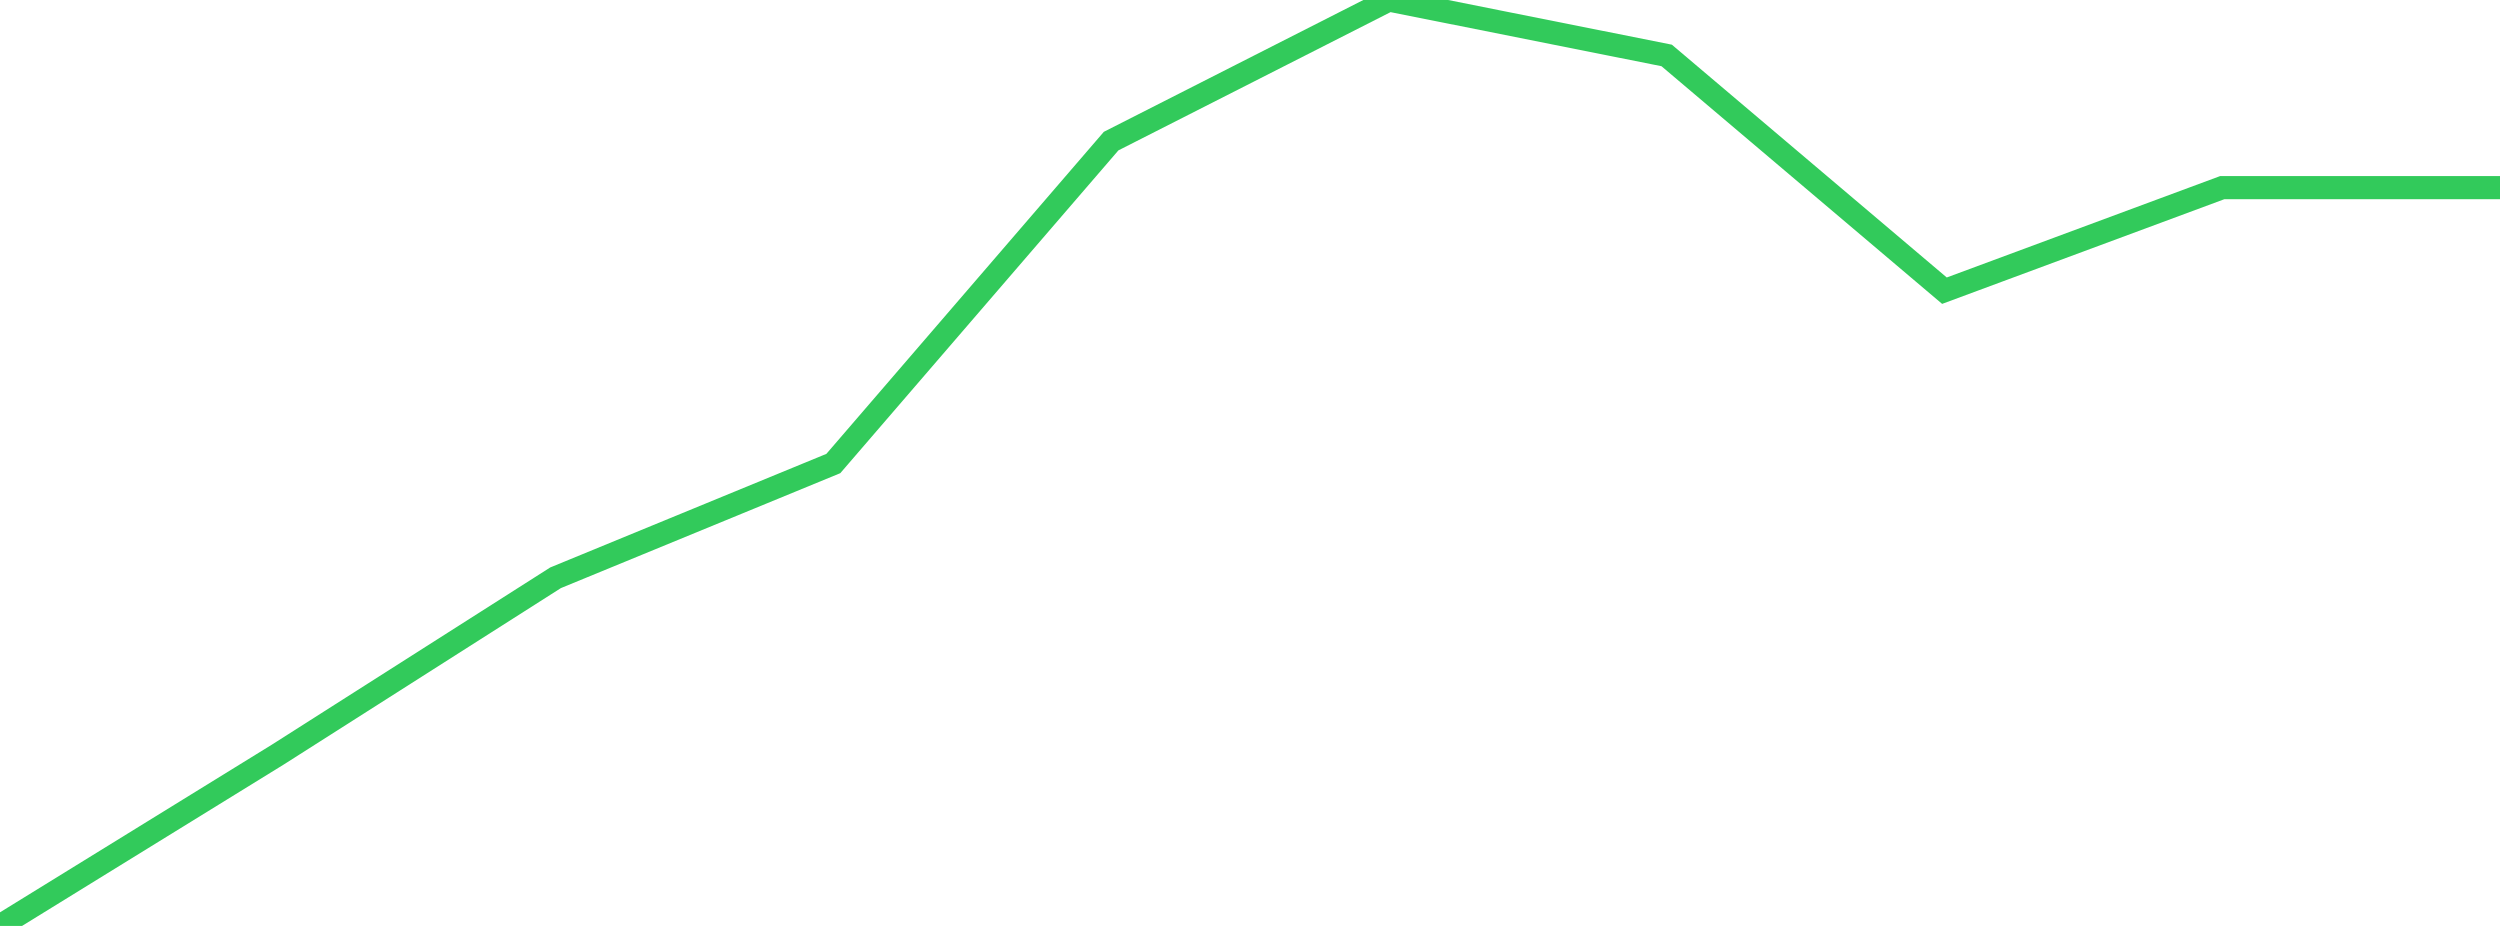 <?xml version="1.0" standalone="no"?>
<!DOCTYPE svg PUBLIC "-//W3C//DTD SVG 1.1//EN" "http://www.w3.org/Graphics/SVG/1.1/DTD/svg11.dtd">

<svg width="135" height="50" viewBox="0 0 135 50" preserveAspectRatio="none" 
  xmlns="http://www.w3.org/2000/svg"
  xmlns:xlink="http://www.w3.org/1999/xlink">


<polyline points="0.0, 50.0 15.0, 40.749 30.0, 31.2 45.0, 25.03 60.0, 7.62 75.0, 0.0 90.0, 2.994 105.0, 15.697 120.0, 10.133 135.0, 10.133" fill="none" stroke="#32ca5b" stroke-width="1.25"/>

</svg>